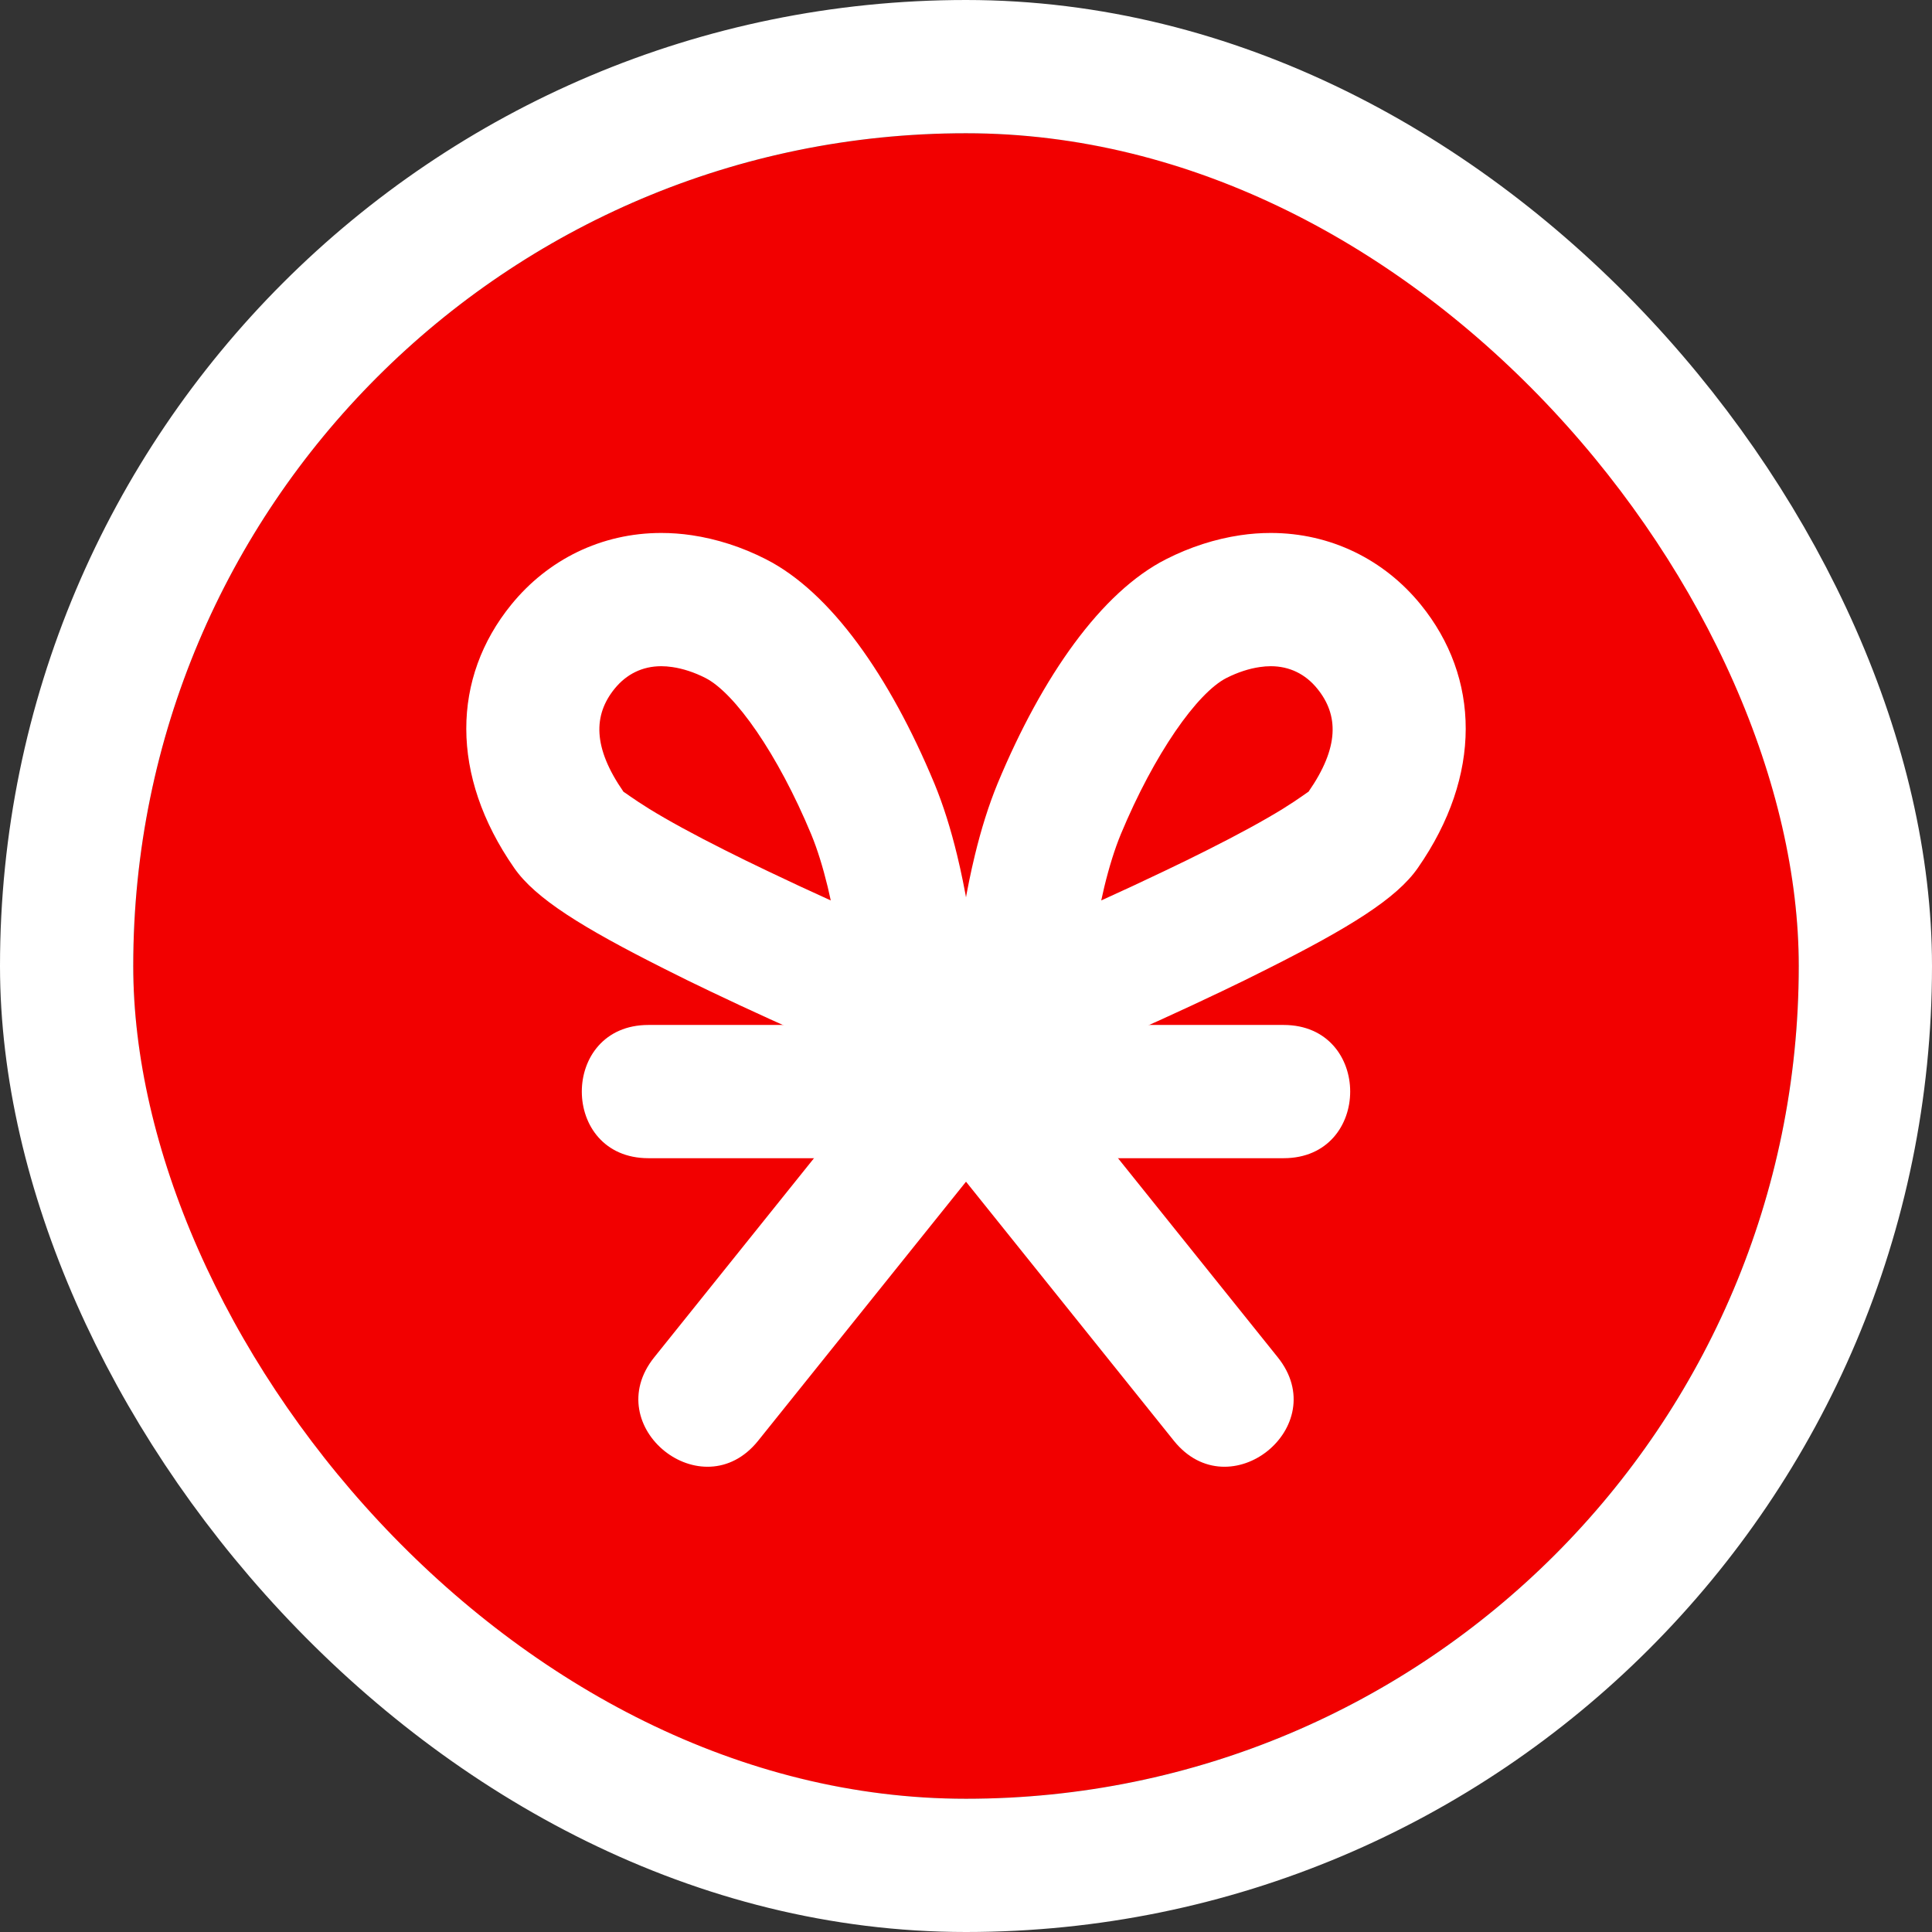 <?xml version="1.0" encoding="UTF-8"?>
<svg width="29px" height="29px" viewBox="0 0 29 29" version="1.1" xmlns="http://www.w3.org/2000/svg" xmlns:xlink="http://www.w3.org/1999/xlink">
    <rect x="0" y="0" width="29" height="29" fill="#333333" stroke="none"/>
    <!-- Generator: Sketch 43.1 (39012) - http://www.bohemiancoding.com/sketch -->
    <title>cart_gift</title>
    <desc>Created with Sketch.</desc>
    <defs>
        <rect id="path-1" x="0" y="0" width="25" height="25" rx="12.5"></rect>
    </defs>
    <g id="Урезанные-мотивации" stroke="none" stroke-width="1" fill="none" fill-rule="evenodd">
        <g id="LolayltyTrueShort" transform="translate(-2537, -216)">
            <g id="cart_gift" transform="translate(2539, 218)">
                <g id="Rectangle-4">
                    <use fill="#F20000" fill-rule="evenodd" xlink:href="#path-1"></use>
                    <rect stroke="#FFFFFF" stroke-width="2" x="-1" y="-1" width="27" height="27" rx="13.5"></rect>
                </g>
                <g id="Gift-Copy-7" transform="translate(4, 6)" fill-rule="nonzero" fill="#FFFFFF">
                    <path d="M3.733,9.385 L3.733,7.385 L13.267,7.385 L13.267,9.385 L3.733,9.385 Z M3.733,7.385 L13.267,7.385 C14.6,7.385 14.6,9.385 13.267,9.385 L3.733,9.385 C2.4,9.385 2.4,7.385 3.733,7.385 Z" id="Path-Copy-19"></path>
                    <g id="Path-Copy-17-+-Path-Copy-18-+-Path-Copy-20-+-Fill-2-Copy-4">
                        <g id="Path-Copy-17-+-Path-Copy-18">
                            <path d="M8.519,6.518 L8.3,7.091 C8.305,7.008 8.313,6.896 8.325,6.76 L8.519,6.518 Z M9.683,8.068 L10.079,7.77 L9.92,7.968 C9.826,8.008 9.746,8.041 9.683,8.068 Z M8.365,6.383 C8.425,5.861 8.512,5.338 8.632,4.842 C8.727,4.449 8.84,4.087 8.975,3.759 C9.647,2.144 10.533,0.887 11.501,0.395 C11.862,0.211 12.244,0.089 12.617,0.034 C12.77,0.011 12.923,0 13.075,0 C13.973,0 14.776,0.4 15.324,1.073 C16.218,2.171 16.249,3.639 15.283,5.027 C14.964,5.488 14.253,5.926 13.024,6.544 C12.807,6.654 12.577,6.767 12.335,6.882 C11.754,7.16 11.133,7.441 10.513,7.712 C10.28,7.814 10.079,7.9 9.92,7.968 L5.38,13.626 L3.82,12.374 L8.325,6.76 C8.335,6.649 8.348,6.523 8.365,6.383 Z M10.351,6.614 C10.32,6.882 10.303,7.088 10.297,7.198 C10.286,7.407 10.21,7.607 10.079,7.77 L5.38,13.626 C4.545,14.666 2.986,13.414 3.82,12.374 L8.519,6.518 C8.624,6.388 8.76,6.285 8.915,6.221 C9.072,6.155 9.352,6.037 9.713,5.879 C9.986,5.759 10.26,5.638 10.53,5.516 C10.454,5.867 10.395,6.24 10.351,6.614 Z M11.473,5.077 C11.703,4.968 11.921,4.861 12.125,4.758 C12.587,4.526 12.97,4.317 13.257,4.14 C13.496,3.992 13.649,3.874 13.64,3.886 C14.105,3.218 14.095,2.732 13.772,2.336 C13.596,2.119 13.357,2 13.075,2 C13.022,2 12.967,2.004 12.908,2.013 C12.75,2.036 12.579,2.091 12.409,2.177 C11.971,2.4 11.326,3.314 10.823,4.524 C10.732,4.745 10.649,5.012 10.576,5.312 C10.56,5.379 10.545,5.447 10.53,5.516 C10.852,5.37 11.169,5.223 11.473,5.077 Z" id="Path-Copy-17"></path>
                            <path d="M6.424,5.312 C6.351,5.012 6.268,4.745 6.178,4.527 C5.674,3.314 5.029,2.4 4.588,2.176 C4.421,2.091 4.25,2.036 4.093,2.013 C4.033,2.004 3.978,2 3.925,2 C3.643,2 3.404,2.119 3.227,2.336 C2.905,2.732 2.895,3.218 3.361,3.888 C3.351,3.874 3.504,3.992 3.743,4.14 C4.03,4.317 4.413,4.526 4.875,4.758 C5.079,4.861 5.297,4.968 5.527,5.077 C5.831,5.223 6.148,5.37 6.47,5.516 C6.455,5.447 6.44,5.379 6.424,5.312 Z M7.317,8.068 L6.921,7.77 L7.08,7.968 C7.174,8.008 7.254,8.041 7.317,8.068 Z M8.481,6.518 L8.7,7.091 C8.695,7.008 8.687,6.896 8.675,6.76 L8.481,6.518 Z M6.487,7.712 C5.867,7.441 5.246,7.16 4.665,6.882 C4.423,6.767 4.193,6.654 3.976,6.544 C2.747,5.926 2.036,5.488 1.718,5.028 C0.751,3.639 0.782,2.171 1.676,1.074 C2.224,0.4 3.027,0 3.925,0 C4.077,0 4.23,0.011 4.384,0.034 C4.756,0.089 5.138,0.211 5.496,0.394 C6.467,0.887 7.353,2.144 8.026,3.762 C8.16,4.087 8.273,4.449 8.368,4.842 C8.488,5.338 8.575,5.861 8.635,6.383 C8.652,6.523 8.665,6.649 8.675,6.76 L13.18,12.374 C14.014,13.414 12.455,14.666 11.62,13.626 L7.08,7.968 C6.921,7.9 6.72,7.814 6.487,7.712 Z" id="Path-Copy-18"></path>
                        </g>
                    </g>
                </g>
            </g>
        </g>
    </g>
</svg>